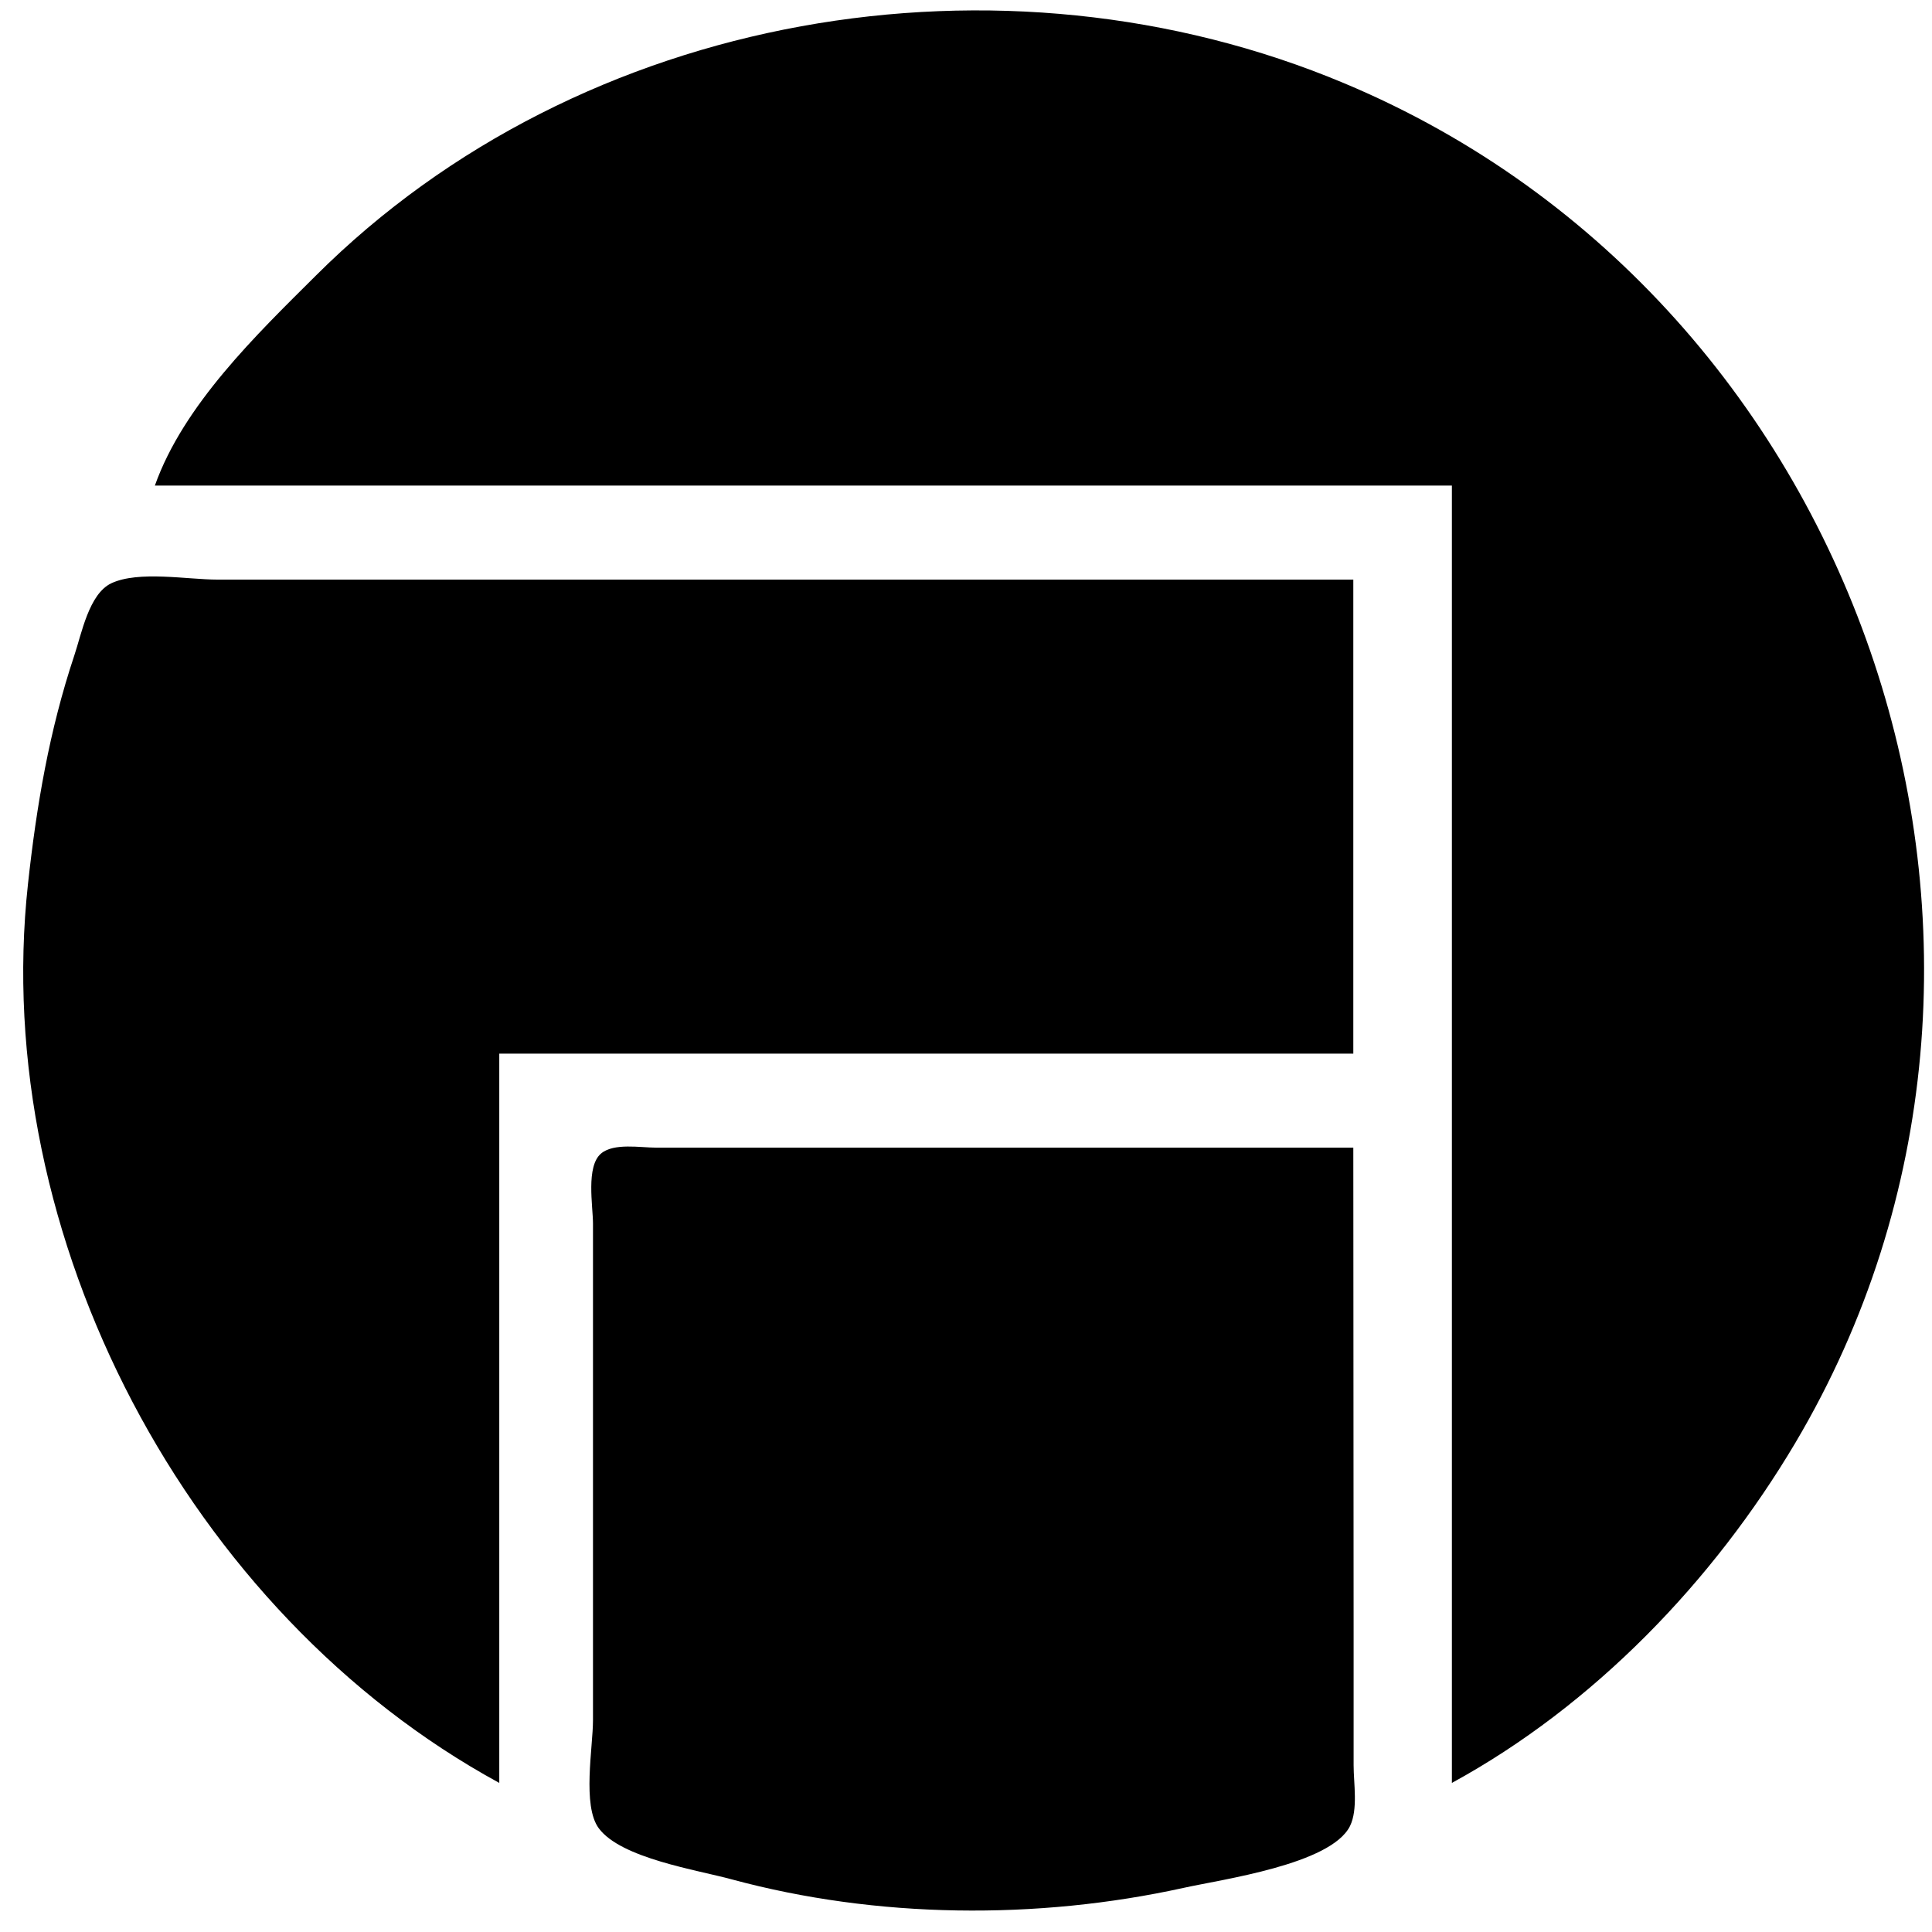 <svg xmlns="http://www.w3.org/2000/svg" viewBox="0 0 6.35 6.35">
  <path 
    fill="currentColor" 
       d="M 0.509,1.596 H 4.772 V 5.86 C 5.239,5.605 5.631,5.197 5.901,4.742 6.85,3.14 6.136,0.994 4.419,0.274 3.293,-0.199 1.91,0.036 1.038,0.906 0.843,1.1 0.603,1.331 0.509,1.596 M 1.641,5.86 V 3.463 H 4.448 V 1.905 h -2.911 -0.823 c -0.098,0 -0.258,-0.03 -0.348,0.012 C 0.292,1.952 0.268,2.084 0.244,2.155 0.162,2.401 0.12,2.648 0.092,2.905 -0.035,4.064 0.619,5.303 1.641,5.86 M 4.448,3.772 H 2.626 2.155 c -0.05,8e-7 -0.137,-0.016 -0.179,0.019 -0.051,0.042 -0.027,0.173 -0.027,0.231 v 0.662 0.97 c 0,0.089 -0.036,0.281 0.019,0.355 0.073,0.099 0.324,0.137 0.437,0.168 0.477,0.129 1.003,0.134 1.485,0.028 0.126,-0.028 0.484,-0.077 0.547,-0.203 0.027,-0.055 0.012,-0.14 0.012,-0.2 V 5.36 Z"
    />
</svg>
